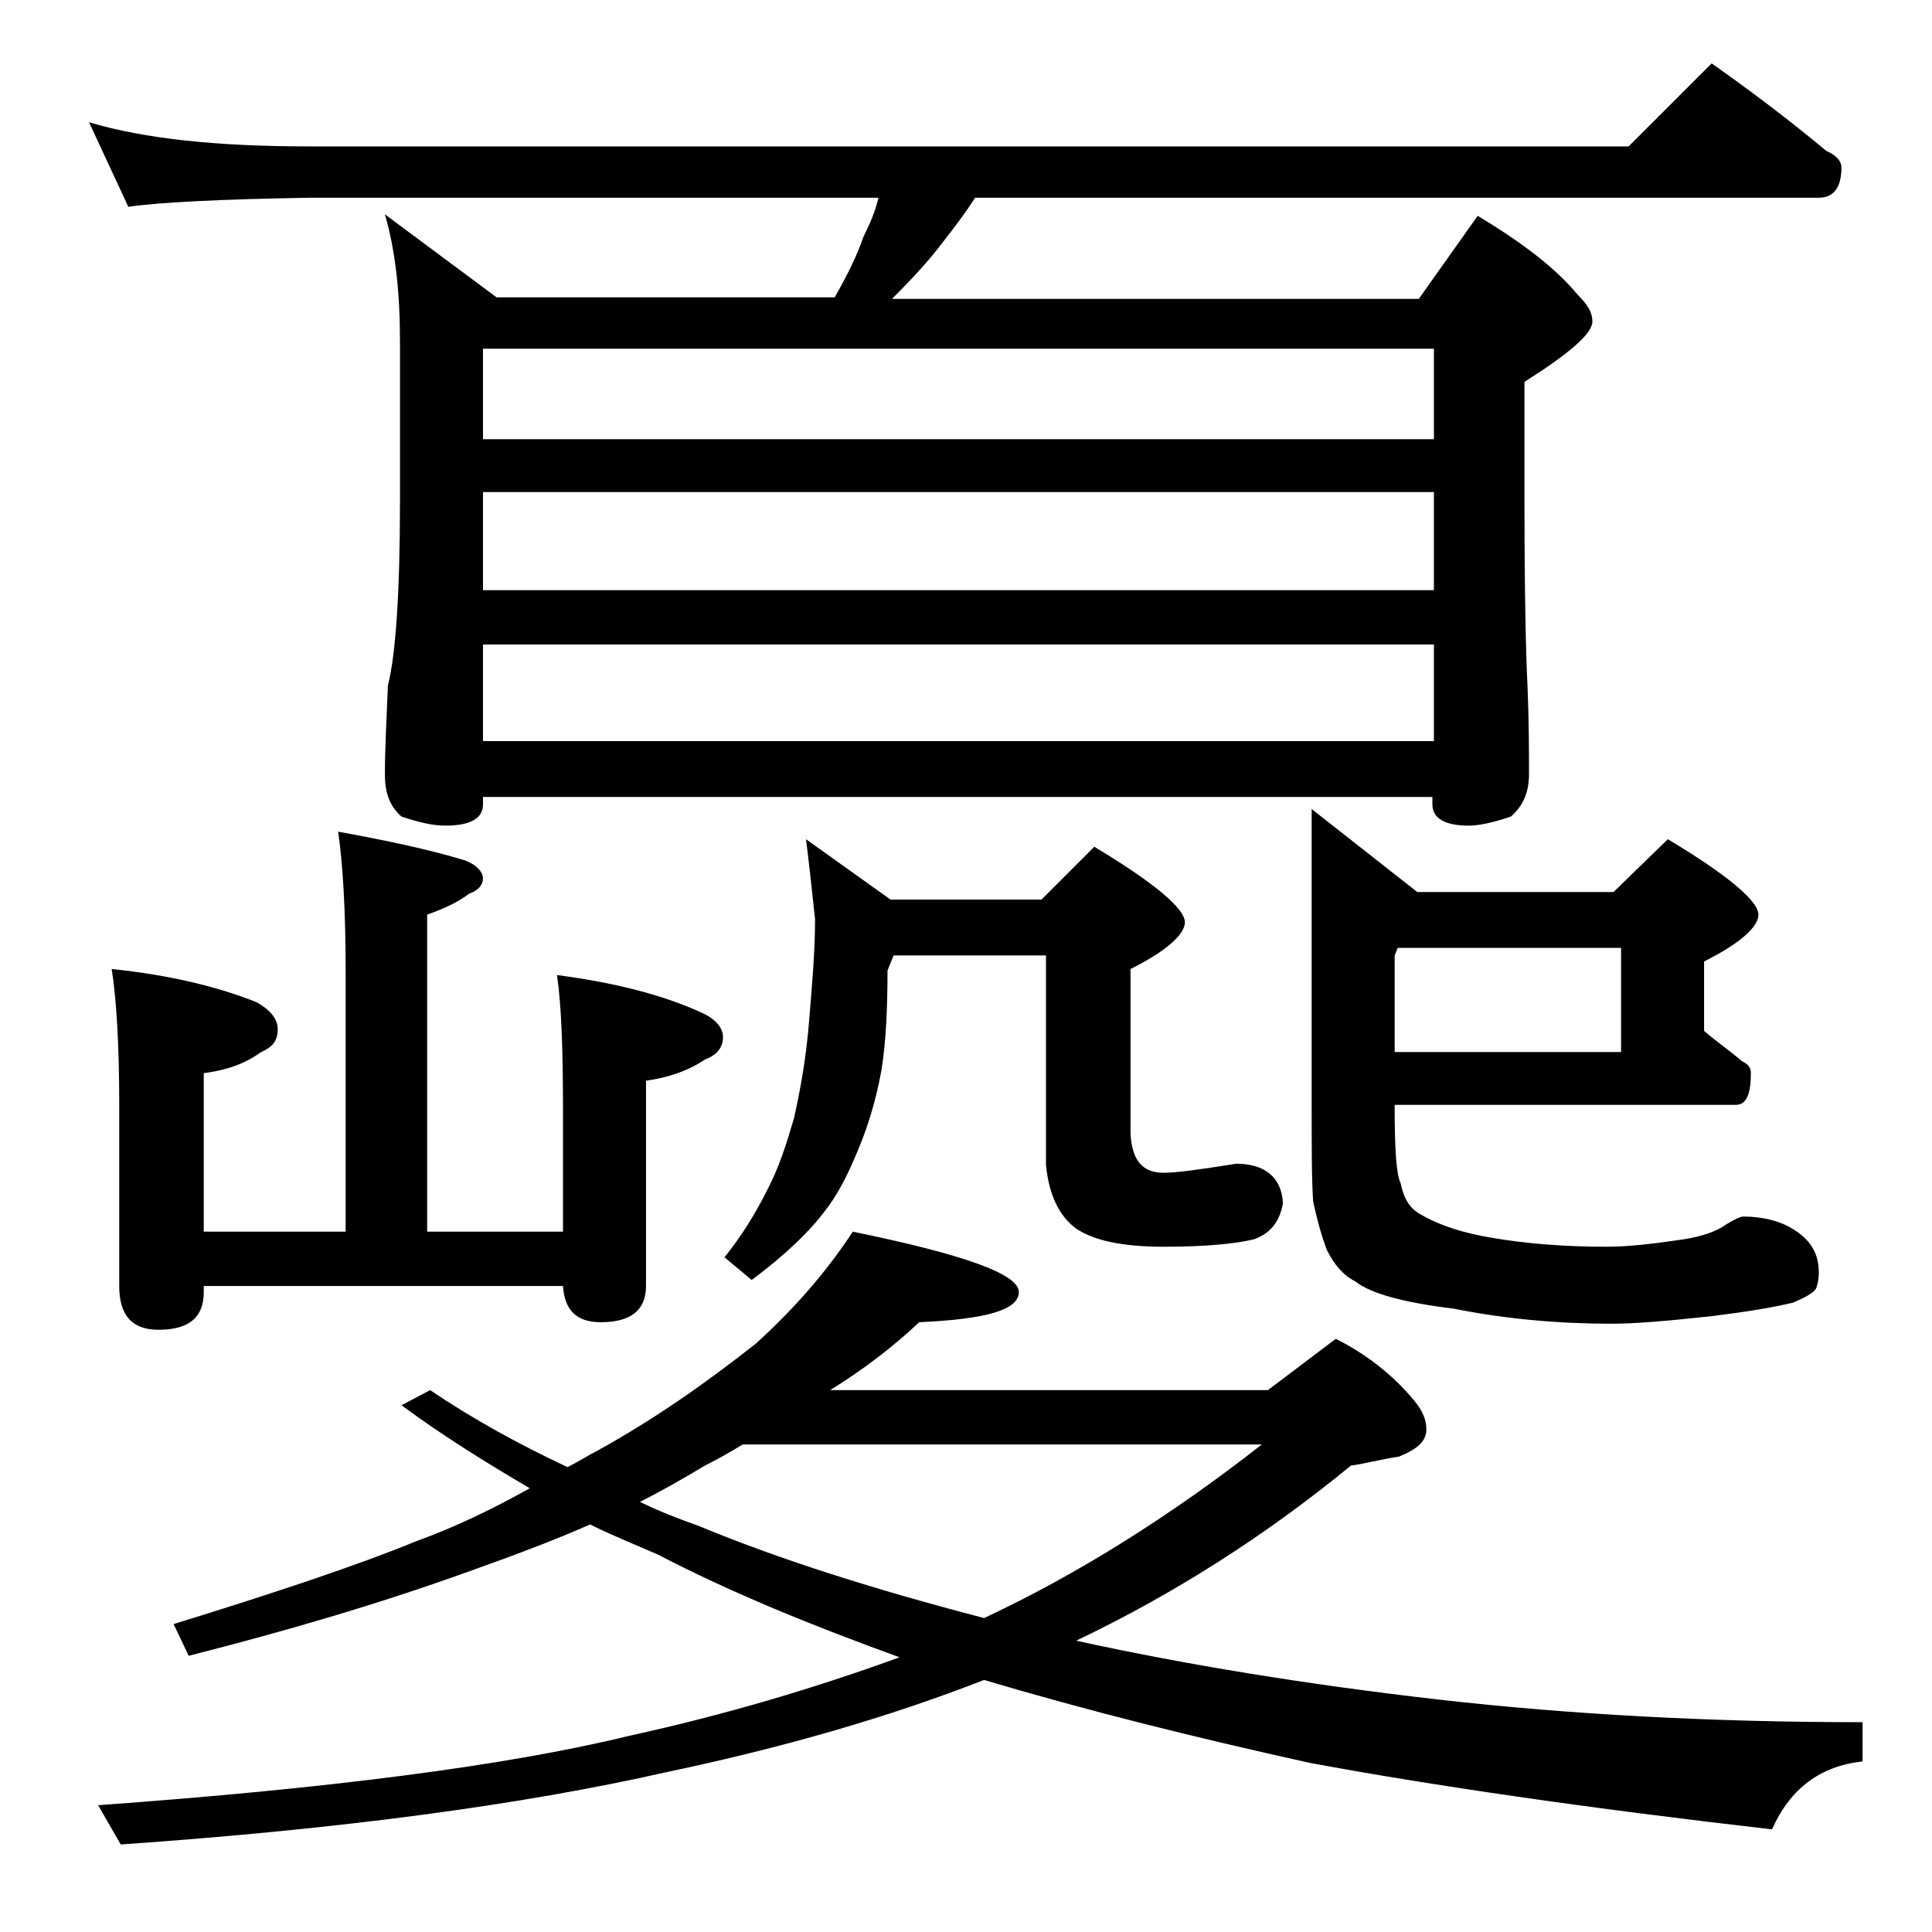 <?xml version="1.0" encoding="utf-8"?>
<!-- Generator: Adobe Illustrator 18.0.0, SVG Export Plug-In . SVG Version: 6.00 Build 0)  -->
<!DOCTYPE svg PUBLIC "-//W3C//DTD SVG 1.1//EN" "http://www.w3.org/Graphics/SVG/1.1/DTD/svg11.dtd">
<svg version="1.1" id="Layer_1" xmlns="http://www.w3.org/2000/svg" xmlns:xlink="http://www.w3.org/1999/xlink" x="0px" y="0px"
	 viewBox="0 0 128 128" enable-background="new 0 0 128 128" xml:space="preserve">
<path d="M5.9,8.1c3.7,1.1,8.5,1.6,14.6,1.6h87.4l5.5-5.5c2.7,1.9,5.2,3.8,7.6,5.8c0.7,0.3,1,0.7,1,1.1c0,1.3-0.5,2-1.5,2H64.6
	c-0.7,1.1-1.4,2-2.1,2.9c-0.9,1.2-2,2.4-3.4,3.8H94l3.9-5.5c3,1.8,5.2,3.5,6.6,5.2c0.7,0.7,1,1.2,1,1.8c0,0.8-1.5,2.1-4.5,4v7.9
	c0,6.2,0.1,10.3,0.2,12.2c0.1,2.4,0.1,4.4,0.1,5.9c0,1.2-0.4,2.1-1.2,2.8c-1.2,0.4-2.1,0.6-2.8,0.6c-1.6,0-2.4-0.5-2.4-1.4v-0.5H32
	v0.5c0,0.9-0.8,1.4-2.5,1.4c-0.8,0-1.7-0.2-2.9-0.6c-0.8-0.7-1.1-1.6-1.1-2.8c0-1.5,0.1-3.5,0.2-5.9c0.5-1.9,0.8-6,0.8-12.2V22.6
	c0-3.2-0.3-6-1-8.4l7.4,5.5h22.4c0.8-1.4,1.5-2.8,1.9-4c0.4-0.8,0.8-1.7,1-2.6H20.5c-5.9,0.1-9.9,0.3-12,0.6L5.9,8.1z M56.5,81.6
	c7.3,1.5,11,2.8,11,4c0,1.2-2.2,1.8-6.6,2c-1.8,1.7-3.8,3.2-5.9,4.5h29l4.5-3.4c2,1,3.8,2.4,5.2,4.1c0.5,0.6,0.8,1.2,0.8,1.9
	c0,0.8-0.6,1.3-1.8,1.8c-1.3,0.2-2.4,0.5-3.2,0.6c-5.6,4.6-11.7,8.5-18.2,11.6c7.3,1.6,15.3,2.9,24,3.9c8.8,1,18.2,1.5,28.1,1.5v2.6
	c-2.8,0.3-4.8,1.8-6,4.5c-12.2-1.4-22.5-2.9-30.6-4.4c-7.7-1.7-14.9-3.5-21.6-5.5c-6.4,2.5-13.4,4.5-21,6.1
	c-9.7,2.2-21.8,3.8-36.2,4.8l-1.5-2.6c15.2-1.1,27-2.6,35.2-4.6c6.4-1.4,12.4-3.2,17.9-5.2c-5.8-2.1-11.2-4.3-16-6.8
	c-1.6-0.7-3.1-1.3-4.5-2c-2.5,1.1-5.2,2.1-8,3.1c-6.1,2.2-12.3,4-18.6,5.6l-1-2.1c6.8-2.1,12.2-3.9,16.1-5.5c2.5-0.9,5-2.1,7.5-3.5
	c-2.9-1.7-5.8-3.5-8.5-5.5l1.9-1c2.8,1.9,5.9,3.6,9.1,5.1c0.8-0.4,1.4-0.8,2-1.1c3.8-2.1,7.2-4.5,10.5-7.1
	C52.4,86.9,54.6,84.5,56.5,81.6z M22.4,55.1c3.3,0.6,6.1,1.2,8.4,1.9c0.8,0.3,1.2,0.8,1.2,1.2c0,0.4-0.3,0.8-0.9,1
	c-0.8,0.6-1.7,1-2.8,1.4v21h9v-7.9c0-4.1-0.1-7.1-0.4-9.1c3.8,0.5,7,1.3,9.6,2.5c0.9,0.4,1.4,1,1.4,1.6c0,0.7-0.4,1.2-1.2,1.5
	c-1.2,0.8-2.5,1.2-3.9,1.4v13.6c0,1.6-1,2.4-3,2.4c-1.6,0-2.4-0.8-2.5-2.4H13.5v0.4c0,1.7-1,2.5-3,2.5c-1.8,0-2.6-1-2.6-2.9v-12
	c0-4.1-0.2-7.1-0.5-9c3.9,0.4,7.1,1.2,9.6,2.2c0.9,0.5,1.4,1.1,1.4,1.8c0,0.8-0.4,1.2-1.1,1.5c-1.1,0.8-2.3,1.2-3.8,1.4v10.5h9.4
	V64.3C22.9,60.2,22.7,57.1,22.4,55.1z M32,29.1h63v-6H32V29.1z M32,39.1h63v-6.5H32V39.1z M32,49.1h63v-6.4H32V49.1z M42.4,99.5
	c1.2,0.6,2.5,1.1,3.9,1.6c5.3,2.2,11.6,4.2,18.9,6.1c6.2-2.9,12.4-6.8,18.4-11.5H49.2c-0.8,0.5-1.7,1-2.5,1.4
	C45.2,98,43.8,98.8,42.4,99.5z M53.4,55.6l5.6,4h10l3.5-3.5c4,2.4,6,4.1,6,5c0,0.8-1.2,1.9-3.6,3.1v10.9c0.1,1.8,0.8,2.6,2.2,2.6
	c0.8,0,2.3-0.2,4.8-0.6c1.9,0,3,0.9,3.1,2.6c-0.2,1.2-0.8,2-1.9,2.4c-1.2,0.3-3.2,0.5-6,0.5c-2.7,0-4.6-0.4-5.8-1.2
	c-1.1-0.8-1.8-2.2-2-4.2V63.3H59.2l-0.4,1c0,2.5-0.1,4.7-0.4,6.6c-0.4,2.2-1,4-1.6,5.4c-0.7,1.7-1.4,3-2.2,4
	c-0.9,1.2-2.5,2.8-4.8,4.5L48,83.3c1.2-1.5,2.1-3,2.8-4.4c0.8-1.5,1.3-3.1,1.8-4.8c0.4-1.8,0.8-3.9,1-6.4c0.2-2.4,0.4-4.7,0.4-6.8
	C53.8,59,53.6,57.2,53.4,55.6z M92.4,73.3c0,2.8,0.1,4.5,0.4,5.1c0.2,1,0.6,1.7,1.4,2.1c1.2,0.7,2.8,1.2,4.6,1.5
	c2.3,0.4,4.9,0.6,7.6,0.6c1.5,0,3.2-0.2,5.2-0.5c1.2-0.2,2.1-0.5,2.8-1c0.5-0.3,0.9-0.5,1.1-0.5c1.3,0,2.5,0.3,3.4,0.9
	c1.1,0.7,1.6,1.6,1.6,2.8c0,0.5-0.1,0.9-0.2,1.1c-0.2,0.3-0.8,0.6-1.5,0.9c-1.2,0.3-3,0.6-5.4,0.9c-2.8,0.3-5,0.5-6.6,0.5
	c-3.5,0-7-0.3-10.5-1c-3.3-0.4-5.5-1-6.5-1.8c-0.8-0.4-1.4-1.1-1.9-2.1c-0.3-0.8-0.6-1.8-0.9-3.2c-0.1-1.3-0.1-3.8-0.1-7.4V53.6
	l7,5.5h13l3.6-3.5c4,2.4,6,4.1,6,5c0,0.8-1.2,1.9-3.6,3.1v4.6c0.8,0.7,1.7,1.3,2.5,2c0.4,0.2,0.6,0.4,0.6,0.8c0,1.4-0.3,2.1-1,2.1
	H92.4z M92.6,62.8l-0.2,0.5v6.4h15v-6.9H92.6z"/>
</svg>
